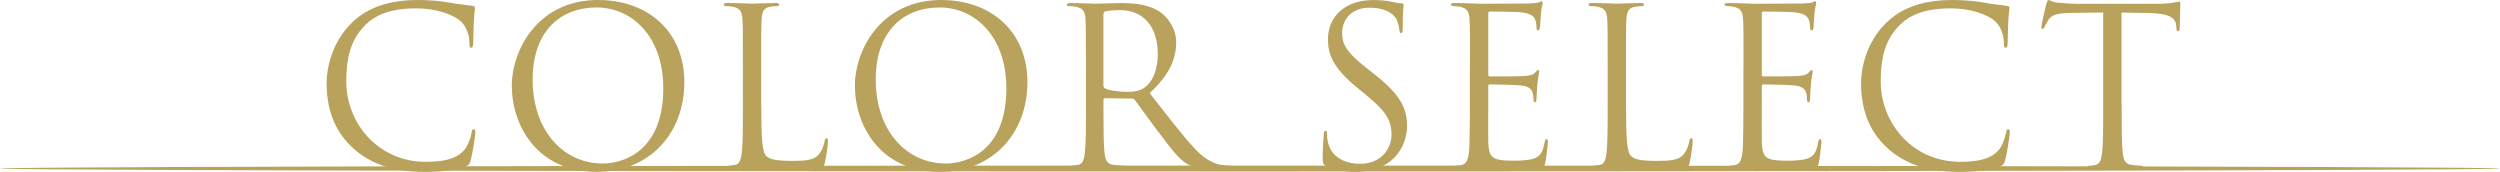 <?xml version="1.0" encoding="UTF-8"?>
<svg id="Layer_2" data-name="Layer 2" xmlns="http://www.w3.org/2000/svg" viewBox="0 0 680.52 46.77">
  <defs>
    <style>
      .cls-1 {
        fill: #b9a25c;
      }
    </style>
  </defs>
  <g id="_レイヤー_1" data-name="レイヤー 1">
    <g>
      <g>
        <path class="cls-1" d="m96.12,40.33c-5.79-5.19-7.22-11.99-7.22-17.66,0-4,1.37-10.98,6.68-16.29,3.58-3.58,9.01-6.38,18.2-6.38,2.39,0,5.73.18,8.65.72,2.27.42,4.12.6,6.32.89.42.06.54.3.54.66,0,.48-.18,1.19-.3,3.34-.12,1.97-.12,5.25-.18,6.15-.06.9-.18,1.25-.54,1.25-.42,0-.48-.42-.48-1.25,0-2.33-.95-4.77-2.51-6.09-2.09-1.79-6.68-3.4-11.93-3.4-7.94,0-11.63,2.33-13.72,4.36-4.36,4.18-5.37,9.49-5.37,15.57,0,11.4,8.77,21.84,21.54,21.84,4.47,0,7.99-.54,10.38-2.98,1.25-1.31,2.03-3.94,2.21-5.01.12-.66.24-.9.6-.9.3,0,.42.42.42.9,0,.42-.72,5.61-1.31,7.64-.36,1.13-.48,1.25-1.55,1.73-2.39.95-6.92,1.37-10.74,1.37-8.95,0-14.98-2.21-19.69-6.44Z"/>
        <path class="cls-1" d="m139.32,23.33c0-9.67,7.04-23.33,23.51-23.33,13.42,0,23.45,8.47,23.45,22.37s-9.43,24.4-23.81,24.4c-16.35,0-23.15-12.71-23.15-23.45Zm41.23.72c0-14.32-8.71-22.02-18.14-22.02-9.96,0-17.42,6.56-17.42,19.63,0,13.9,8.35,22.85,19.09,22.85,5.37,0,16.47-3.1,16.47-20.46Z"/>
        <path class="cls-1" d="m207.23,28.76c0,8.77.24,12.59,1.31,13.66.95.95,2.51,1.37,7.16,1.37,3.16,0,5.79-.06,7.22-1.79.78-.95,1.37-2.45,1.55-3.58.06-.48.18-.78.54-.78.3,0,.36.24.36.9s-.42,4.24-.9,5.97c-.42,1.37-.6,1.61-3.76,1.61-5.13,0-10.2-.36-15.99-.36-1.85,0-3.64.18-5.85.18-.66,0-.95-.12-.95-.48,0-.18.12-.36.48-.36.54,0,1.25-.12,1.79-.24,1.19-.24,1.49-1.55,1.73-3.28.3-2.51.3-7.22.3-12.95v-10.5c0-9.31,0-10.98-.12-12.89-.12-2.03-.6-2.98-2.57-3.4-.48-.12-1.49-.18-2.03-.18-.24,0-.48-.12-.48-.36,0-.36.3-.48.95-.48,2.68,0,6.44.18,6.74.18s4.65-.18,6.44-.18c.66,0,.95.12.95.48,0,.24-.24.36-.48.36-.42,0-1.25.06-1.97.18-1.73.3-2.21,1.31-2.33,3.4-.12,1.91-.12,3.58-.12,12.89v10.62Z"/>
        <path class="cls-1" d="m232.71,23.33c0-9.67,7.04-23.33,23.51-23.33,13.42,0,23.45,8.47,23.45,22.37s-9.43,24.4-23.81,24.4c-16.35,0-23.15-12.71-23.15-23.45Zm41.23.72c0-14.32-8.71-22.02-18.14-22.02-9.96,0-17.42,6.56-17.42,19.63,0,13.9,8.35,22.85,19.09,22.85,5.37,0,16.47-3.1,16.47-20.46Z"/>
        <path class="cls-1" d="m295.6,18.14c0-9.31,0-10.98-.12-12.89-.12-2.03-.6-2.98-2.57-3.4-.48-.12-1.49-.18-2.03-.18-.24,0-.48-.12-.48-.36,0-.36.3-.48.95-.48,2.69,0,6.44.18,6.74.18.66,0,5.19-.18,7.04-.18,3.76,0,7.76.36,10.92,2.62,1.49,1.07,4.12,4,4.12,8.11,0,4.42-1.85,8.83-7.22,13.78,4.89,6.26,8.95,11.57,12.41,15.27,3.22,3.4,5.79,4.06,7.28,4.3,1.13.18,1.97.18,2.33.18.3,0,.54.18.54.36,0,.36-.36.48-1.43.48h-4.24c-3.34,0-4.83-.3-6.38-1.13-2.57-1.37-4.65-4.3-8.05-8.77-2.51-3.28-5.31-7.28-6.5-8.83-.24-.24-.42-.36-.78-.36l-7.34-.12c-.3,0-.42.18-.42.48v1.43c0,5.73,0,10.44.3,12.95.18,1.73.54,3.04,2.33,3.28.83.12,2.15.24,2.68.24.36,0,.48.18.48.36,0,.3-.3.48-.95.48-3.28,0-7.04-.18-7.34-.18-.06,0-3.82.18-5.61.18-.66,0-.95-.12-.95-.48,0-.18.12-.36.48-.36.54,0,1.25-.12,1.79-.24,1.19-.24,1.49-1.55,1.73-3.28.3-2.51.3-7.22.3-12.95v-10.5Zm4.77,5.19c0,.3.12.54.42.72.9.54,3.64.95,6.26.95,1.43,0,3.1-.18,4.47-1.13,2.09-1.43,3.64-4.65,3.64-9.19,0-7.46-3.94-11.93-10.32-11.93-1.79,0-3.4.18-4,.36-.3.12-.48.36-.48.72v19.51Z"/>
        <path class="cls-1" d="m360.94,45.16c-.84-.42-.9-.66-.9-2.27,0-2.98.24-5.37.3-6.32.06-.66.18-.95.48-.95.36,0,.42.18.42.66,0,.54,0,1.37.18,2.21.9,4.42,4.83,6.09,8.83,6.09,5.73,0,8.53-4.12,8.53-7.93,0-4.12-1.73-6.5-6.86-10.74l-2.68-2.21c-6.32-5.19-7.76-8.89-7.76-12.95,0-6.38,4.77-10.74,12.35-10.74,2.33,0,4.06.24,5.55.6,1.13.24,1.61.3,2.09.3s.6.12.6.42-.24,2.27-.24,6.32c0,.95-.12,1.37-.42,1.37-.36,0-.42-.3-.48-.78-.06-.72-.42-2.33-.78-2.98-.36-.66-1.97-3.16-7.46-3.16-4.12,0-7.34,2.57-7.34,6.92,0,3.4,1.55,5.55,7.28,10.02l1.67,1.31c7.04,5.55,8.71,9.25,8.71,14.02,0,2.45-.95,6.98-5.07,9.9-2.57,1.79-5.79,2.51-9.01,2.51-2.8,0-5.55-.42-7.99-1.61Z"/>
        <path class="cls-1" d="m400.14,18.14c0-9.31,0-10.98-.12-12.89-.12-2.03-.6-2.98-2.57-3.4-.42-.12-1.19-.12-1.73-.18-.42-.06-.78-.12-.78-.36,0-.36.3-.48.95-.48,1.37,0,2.98,0,6.74.18.42,0,12.29,0,13.66-.06,1.31-.06,2.39-.18,2.74-.36.36-.18.48-.24.66-.24s.24.24.24.54c0,.42-.36,1.13-.48,2.8-.06.89-.12,2.03-.24,3.58-.06.6-.24,1.01-.48,1.01-.36,0-.48-.3-.48-.78,0-.78-.12-1.49-.3-1.97-.42-1.37-1.67-1.97-4.3-2.21-1.01-.12-7.52-.18-8.17-.18-.24,0-.36.18-.36.6v16.47c0,.42.06.6.36.6.78,0,8.11,0,9.49-.12,1.61-.12,2.39-.3,2.98-1.01.3-.36.48-.6.72-.6.18,0,.3.12.3.48s-.3,1.37-.48,3.34c-.18,1.85-.18,3.22-.24,4.06-.06.6-.18.9-.42.9-.36,0-.42-.48-.42-.95,0-.54-.06-1.13-.24-1.67-.24-.9-.95-1.73-3.1-1.97-1.61-.18-7.52-.3-8.53-.3-.3,0-.42.18-.42.42v5.25c0,2.03-.06,8.95,0,10.2.12,2.45.48,3.76,1.97,4.36,1.01.42,2.62.54,4.95.54,1.79,0,3.76-.06,5.37-.54,1.91-.6,2.57-1.85,3.04-4.42.12-.66.24-.9.54-.9.36,0,.36.48.36.9,0,.48-.48,4.53-.78,5.79-.42,1.55-.9,1.55-3.22,1.55-4.42,0-6.38-.12-8.71-.18-2.39-.06-5.13-.18-7.46-.18-1.43,0-2.86.24-4.42.18-.66,0-.95-.12-.95-.48,0-.18.3-.3.66-.36.6-.06.95-.06,1.37-.18,1.25-.3,2.03-1.13,2.15-5.61.06-2.33.12-5.37.12-10.68v-10.5Z"/>
        <path class="cls-1" d="m442.62,28.76c0,8.77.24,12.59,1.31,13.66.95.95,2.51,1.37,7.16,1.37,3.16,0,5.79-.06,7.22-1.79.78-.95,1.37-2.45,1.55-3.58.06-.48.18-.78.54-.78.3,0,.36.24.36.9s-.42,4.24-.89,5.97c-.42,1.37-.6,1.61-3.76,1.61-5.13,0-10.2-.36-15.99-.36-1.85,0-3.64.18-5.85.18-.66,0-.95-.12-.95-.48,0-.18.12-.36.48-.36.54,0,1.25-.12,1.79-.24,1.19-.24,1.49-1.55,1.73-3.28.3-2.51.3-7.22.3-12.95v-10.5c0-9.31,0-10.98-.12-12.89-.12-2.03-.6-2.98-2.57-3.4-.48-.12-1.49-.18-2.03-.18-.24,0-.48-.12-.48-.36,0-.36.3-.48.95-.48,2.68,0,6.44.18,6.74.18s4.65-.18,6.44-.18c.66,0,.95.12.95.48,0,.24-.24.36-.48.36-.42,0-1.25.06-1.97.18-1.73.3-2.21,1.31-2.33,3.4-.12,1.91-.12,3.58-.12,12.89v10.62Z"/>
        <path class="cls-1" d="m474.6,18.14c0-9.31,0-10.98-.12-12.89-.12-2.03-.6-2.98-2.57-3.4-.42-.12-1.19-.12-1.73-.18-.42-.06-.78-.12-.78-.36,0-.36.3-.48.95-.48,1.37,0,2.98,0,6.74.18.42,0,12.29,0,13.66-.06,1.31-.06,2.39-.18,2.74-.36.36-.18.48-.24.66-.24s.24.24.24.54c0,.42-.36,1.13-.48,2.8-.06.89-.12,2.03-.24,3.58-.06.6-.24,1.01-.48,1.01-.36,0-.48-.3-.48-.78,0-.78-.12-1.49-.3-1.97-.42-1.37-1.67-1.97-4.3-2.21-1.01-.12-7.52-.18-8.17-.18-.24,0-.36.18-.36.6v16.47c0,.42.06.6.36.6.78,0,8.11,0,9.49-.12,1.61-.12,2.39-.3,2.98-1.01.3-.36.48-.6.72-.6.18,0,.3.12.3.48s-.3,1.37-.48,3.34c-.18,1.85-.18,3.22-.24,4.06-.06.6-.18.9-.42.9-.36,0-.42-.48-.42-.95,0-.54-.06-1.13-.24-1.67-.24-.9-.96-1.73-3.1-1.97-1.61-.18-7.52-.3-8.53-.3-.3,0-.42.18-.42.42v5.25c0,2.03-.06,8.95,0,10.2.12,2.45.48,3.76,1.97,4.36,1.01.42,2.62.54,4.95.54,1.79,0,3.76-.06,5.37-.54,1.91-.6,2.57-1.85,3.04-4.42.12-.66.24-.9.54-.9.36,0,.36.48.36.9,0,.48-.48,4.53-.78,5.79-.42,1.55-.9,1.55-3.22,1.55-4.42,0-6.38-.12-8.71-.18-2.39-.06-5.13-.18-7.46-.18-1.43,0-2.86.24-4.42.18-.66,0-.95-.12-.95-.48,0-.18.3-.3.66-.36.6-.06.95-.06,1.37-.18,1.25-.3,2.03-1.13,2.15-5.61.06-2.33.12-5.37.12-10.68v-10.5Z"/>
        <path class="cls-1" d="m513.81,40.33c-5.79-5.19-7.22-11.99-7.22-17.66,0-4,1.37-10.98,6.68-16.29,3.58-3.58,9.01-6.38,18.2-6.38,2.39,0,5.73.18,8.65.72,2.27.42,4.12.6,6.32.89.42.06.54.3.54.66,0,.48-.18,1.19-.3,3.34-.12,1.97-.12,5.25-.18,6.15-.06.9-.18,1.25-.54,1.25-.42,0-.48-.42-.48-1.25,0-2.33-.95-4.77-2.51-6.09-2.09-1.79-6.68-3.4-11.93-3.4-7.93,0-11.63,2.33-13.72,4.36-4.36,4.18-5.37,9.49-5.37,15.57,0,11.4,8.77,21.84,21.54,21.84,4.47,0,8-.54,10.38-2.98,1.25-1.31,2.03-3.94,2.21-5.01.12-.66.24-.9.6-.9.3,0,.42.42.42.9,0,.42-.72,5.61-1.31,7.64-.36,1.13-.48,1.25-1.55,1.73-2.39.95-6.92,1.37-10.74,1.37-8.95,0-14.97-2.21-19.69-6.44Z"/>
        <path class="cls-1" d="m577.53,28.64c0,5.73,0,10.44.3,12.95.18,1.73.54,3.04,2.33,3.28.83.12,2.15.24,2.68.24.36,0,.48.18.48.36,0,.3-.3.48-.96.48-3.28,0-7.04-.18-7.34-.18s-4.06.18-5.85.18c-.66,0-.96-.12-.96-.48,0-.18.12-.36.48-.36.54,0,1.25-.12,1.79-.24,1.19-.24,1.49-1.55,1.73-3.28.3-2.51.3-7.22.3-12.95V3.4c-2.92.06-5.91.06-8.83.12-3.7.06-5.13.48-6.09,1.91-.66,1.01-.83,1.43-1.01,1.85-.18.48-.36.6-.6.6-.18,0-.3-.18-.3-.54,0-.6,1.19-5.73,1.31-6.2.12-.36.36-1.13.6-1.13.42,0,1.01.6,2.62.72,1.73.18,4,.3,4.71.3h22.37c1.91,0,3.28-.12,4.24-.3.89-.12,1.43-.3,1.67-.3.3,0,.3.36.3.72,0,1.79-.18,5.91-.18,6.56,0,.54-.18.78-.42.78-.3,0-.42-.18-.48-1.01,0-.24-.06-.42-.06-.66-.18-1.79-1.61-3.16-7.34-3.28-2.5-.06-5.01-.06-7.52-.12v25.24Z"/>
      </g>
      <ellipse class="cls-1" cx="340.26" cy="45.87" rx="340.26" ry=".8"/>
    </g>
  </g>
</svg>